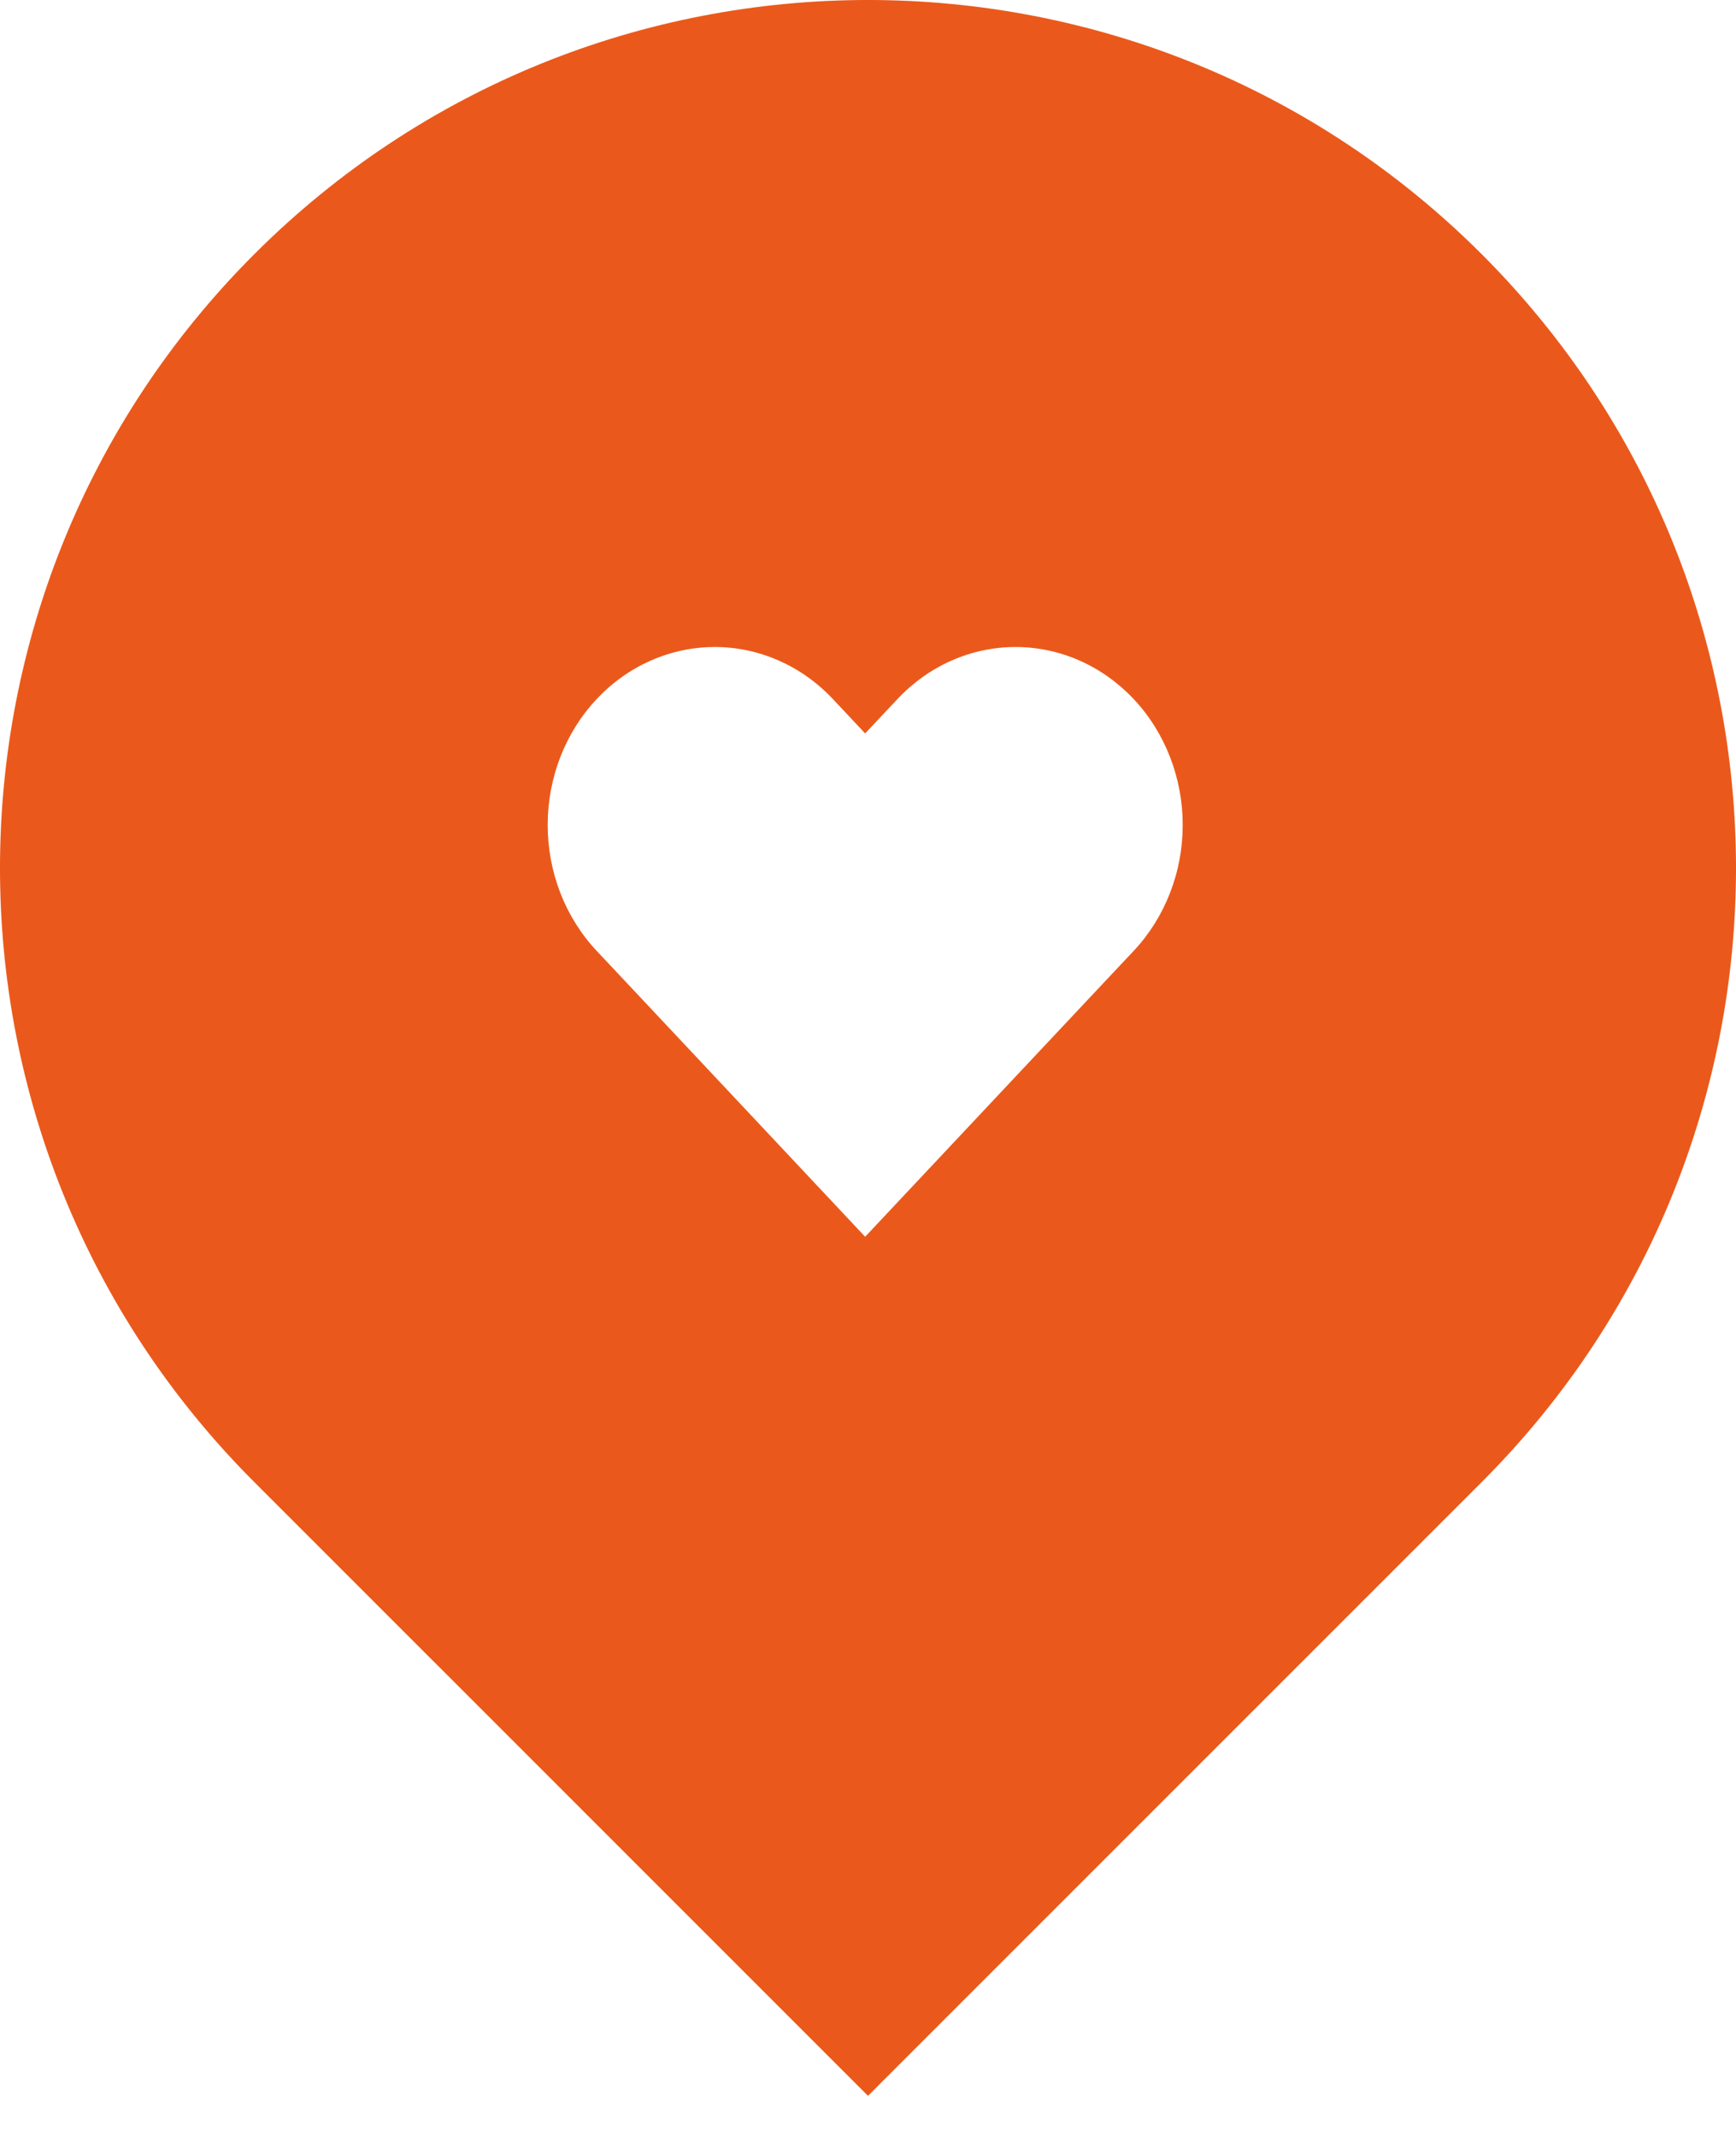 <svg width="39" height="48" viewBox="0 0 39 48" fill="none" xmlns="http://www.w3.org/2000/svg">
<path fill-rule="evenodd" clip-rule="evenodd" d="M33.289 5.711C25.673 -1.904 13.327 -1.904 5.711 5.711C-1.904 13.327 -1.904 25.673 5.711 33.289L19.5 47.077L33.289 33.289C40.904 25.673 40.904 13.327 33.289 5.711ZM24.252 14.837C24.707 15.038 25.121 15.333 25.47 15.704C25.819 16.075 26.095 16.516 26.284 17.001C26.473 17.486 26.57 18.006 26.57 18.53C26.57 19.055 26.473 19.575 26.284 20.06C26.095 20.545 25.819 20.986 25.47 21.357L24.746 22.127L19.436 27.78L14.127 22.127L13.403 21.357C12.699 20.607 12.304 19.591 12.304 18.53C12.304 17.47 12.699 16.454 13.403 15.704C14.107 14.954 15.062 14.533 16.058 14.533C17.054 14.533 18.009 14.954 18.713 15.704L19.436 16.474L20.16 15.704C20.509 15.333 20.922 15.038 21.378 14.837C21.834 14.636 22.322 14.533 22.815 14.533C23.308 14.533 23.796 14.636 24.252 14.837Z" fill="#EA591B"/>
</svg>
